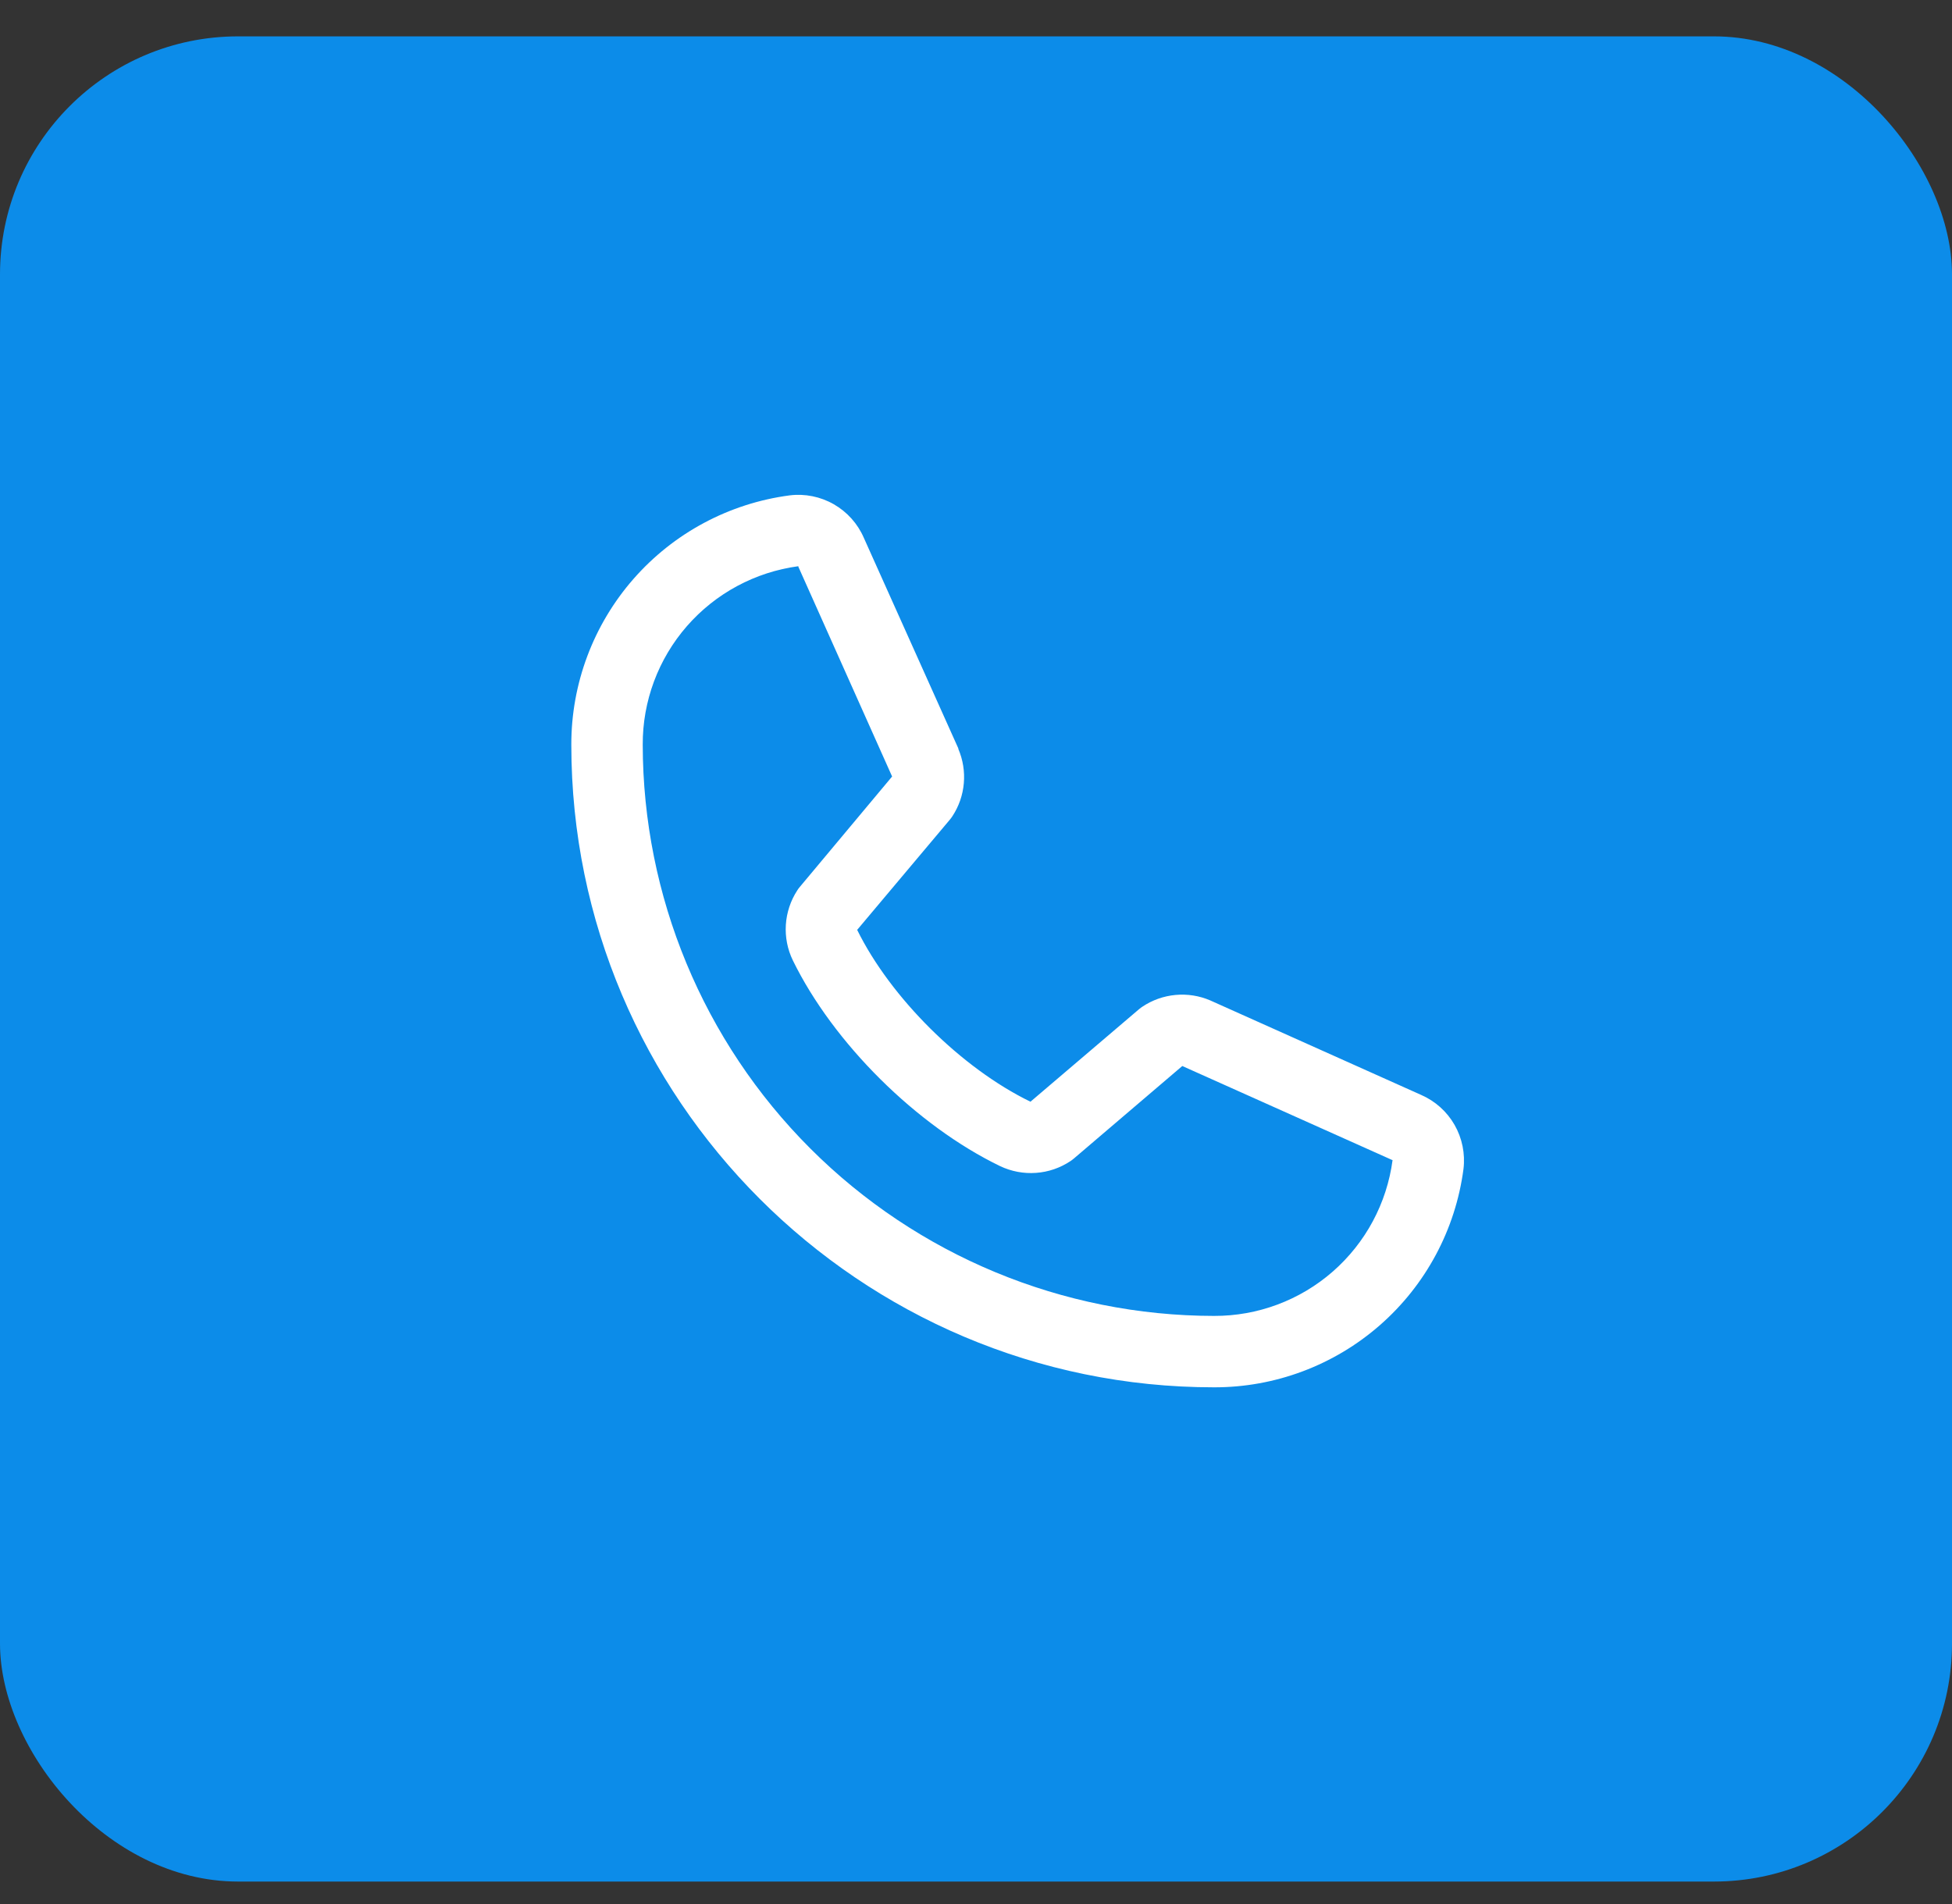 <svg width="41" height="40" viewBox="0 0 41 40" fill="none" xmlns="http://www.w3.org/2000/svg">
<rect x="0" y="0" width="41" height="40" fill="#333333" stroke="none"/>
<rect y="0.764" width="41" height="38.764" rx="5" fill="#0C8CE9"/>
<path d="M29.847 23.001L25.431 21.022L25.418 21.016C25.189 20.918 24.939 20.879 24.691 20.902C24.442 20.925 24.204 21.009 23.996 21.148C23.972 21.164 23.948 21.181 23.926 21.2L21.644 23.145C20.198 22.443 18.706 20.962 18.004 19.535L19.952 17.218C19.971 17.195 19.988 17.172 20.005 17.146C20.141 16.939 20.223 16.702 20.244 16.456C20.266 16.209 20.226 15.962 20.129 15.734V15.723L18.144 11.299C18.016 11.002 17.794 10.755 17.514 10.594C17.233 10.433 16.907 10.367 16.586 10.407C15.316 10.574 14.15 11.198 13.306 12.162C12.462 13.126 11.998 14.364 12 15.645C12 23.089 18.056 29.145 25.5 29.145C26.781 29.148 28.02 28.683 28.984 27.839C29.948 26.995 30.572 25.829 30.739 24.559C30.778 24.238 30.712 23.913 30.552 23.632C30.391 23.351 30.144 23.13 29.847 23.001ZM25.5 27.645C22.319 27.642 19.268 26.376 17.019 24.127C14.769 21.877 13.504 18.827 13.5 15.645C13.496 14.73 13.826 13.844 14.428 13.154C15.03 12.464 15.862 12.017 16.769 11.895C16.769 11.899 16.769 11.903 16.769 11.907L18.738 16.313L16.8 18.632C16.78 18.655 16.762 18.679 16.747 18.704C16.605 18.921 16.523 19.17 16.506 19.428C16.49 19.686 16.54 19.944 16.653 20.176C17.502 21.913 19.253 23.651 21.008 24.499C21.243 24.61 21.502 24.659 21.761 24.64C22.02 24.622 22.269 24.536 22.485 24.392C22.509 24.376 22.532 24.358 22.554 24.34L24.833 22.395L29.24 24.369H29.25C29.13 25.277 28.683 26.111 27.993 26.714C27.303 27.317 26.417 27.648 25.5 27.645Z" fill="white"/>
</svg>
